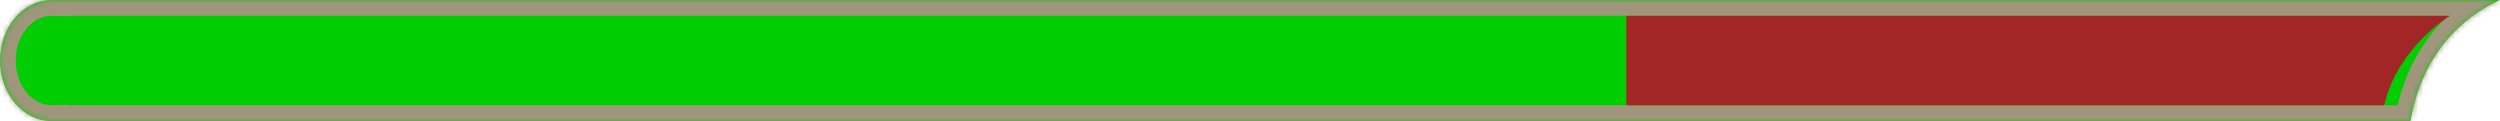 <?xml version="1.0" encoding="UTF-8"?> <svg xmlns="http://www.w3.org/2000/svg" width="475" height="23" viewBox="0 0 475 23" fill="none"> <mask id="path-1-inside-1_147_75" fill="white"> <path fill-rule="evenodd" clip-rule="evenodd" d="M10.011 22.996C9.927 22.999 9.844 23 9.76 23C4.37 23 0 17.851 0 11.5C0 5.149 4.37 0 9.76 0C9.844 0 9.927 0.001 10.011 0.004V0H475C470.733 2 460.778 7.5 457.982 23H10.011V22.996Z"></path> </mask> <path fill-rule="evenodd" clip-rule="evenodd" d="M10.011 22.996C9.927 22.999 9.844 23 9.76 23C4.37 23 0 17.851 0 11.5C0 5.149 4.37 0 9.76 0C9.844 0 9.927 0.001 10.011 0.004V0H475C470.733 2 460.778 7.5 457.982 23H10.011V22.996Z" fill="#00CE03"></path> <path d="M10.011 22.996H13.011V19.906L9.922 19.998L10.011 22.996ZM10.011 0.004L9.922 3.002L13.011 3.094V0.004H10.011ZM10.011 0V-3H7.01V0H10.011ZM475 0L476.273 2.716L475 -3V0ZM457.982 23V26H460.489L460.934 23.533L457.982 23ZM10.011 23H7.01V26H10.011V23ZM9.922 19.998C9.868 19.999 9.814 20 9.76 20V26C9.874 26 9.987 25.998 10.099 25.995L9.922 19.998ZM9.76 20C6.469 20 3 16.675 3 11.5H-3C-3 19.028 2.27 26 9.76 26V20ZM3 11.5C3 6.325 6.469 3 9.76 3V-3C2.27 -3 -3 3.972 -3 11.5H3ZM9.76 3C9.814 3 9.868 3.001 9.922 3.002L10.099 -2.995C9.987 -2.998 9.874 -3 9.76 -3V3ZM7.01 0V0.004H13.011V0H7.01ZM475 -3H10.011V3H475V-3ZM460.934 23.533C463.484 9.398 472.429 4.518 476.273 2.716L473.727 -2.716C469.038 -0.518 458.072 5.602 455.03 22.467L460.934 23.533ZM10.011 26H457.982V20H10.011V26ZM7.01 22.996V23H13.011V22.996H7.01Z" fill="#9F967C" mask="url(#path-1-inside-1_147_75)"></path> <path d="M309 19.999V2.999H465.5C465.5 2.999 455.5 9 453 19.999H309Z" fill="#A22626"></path> </svg> 